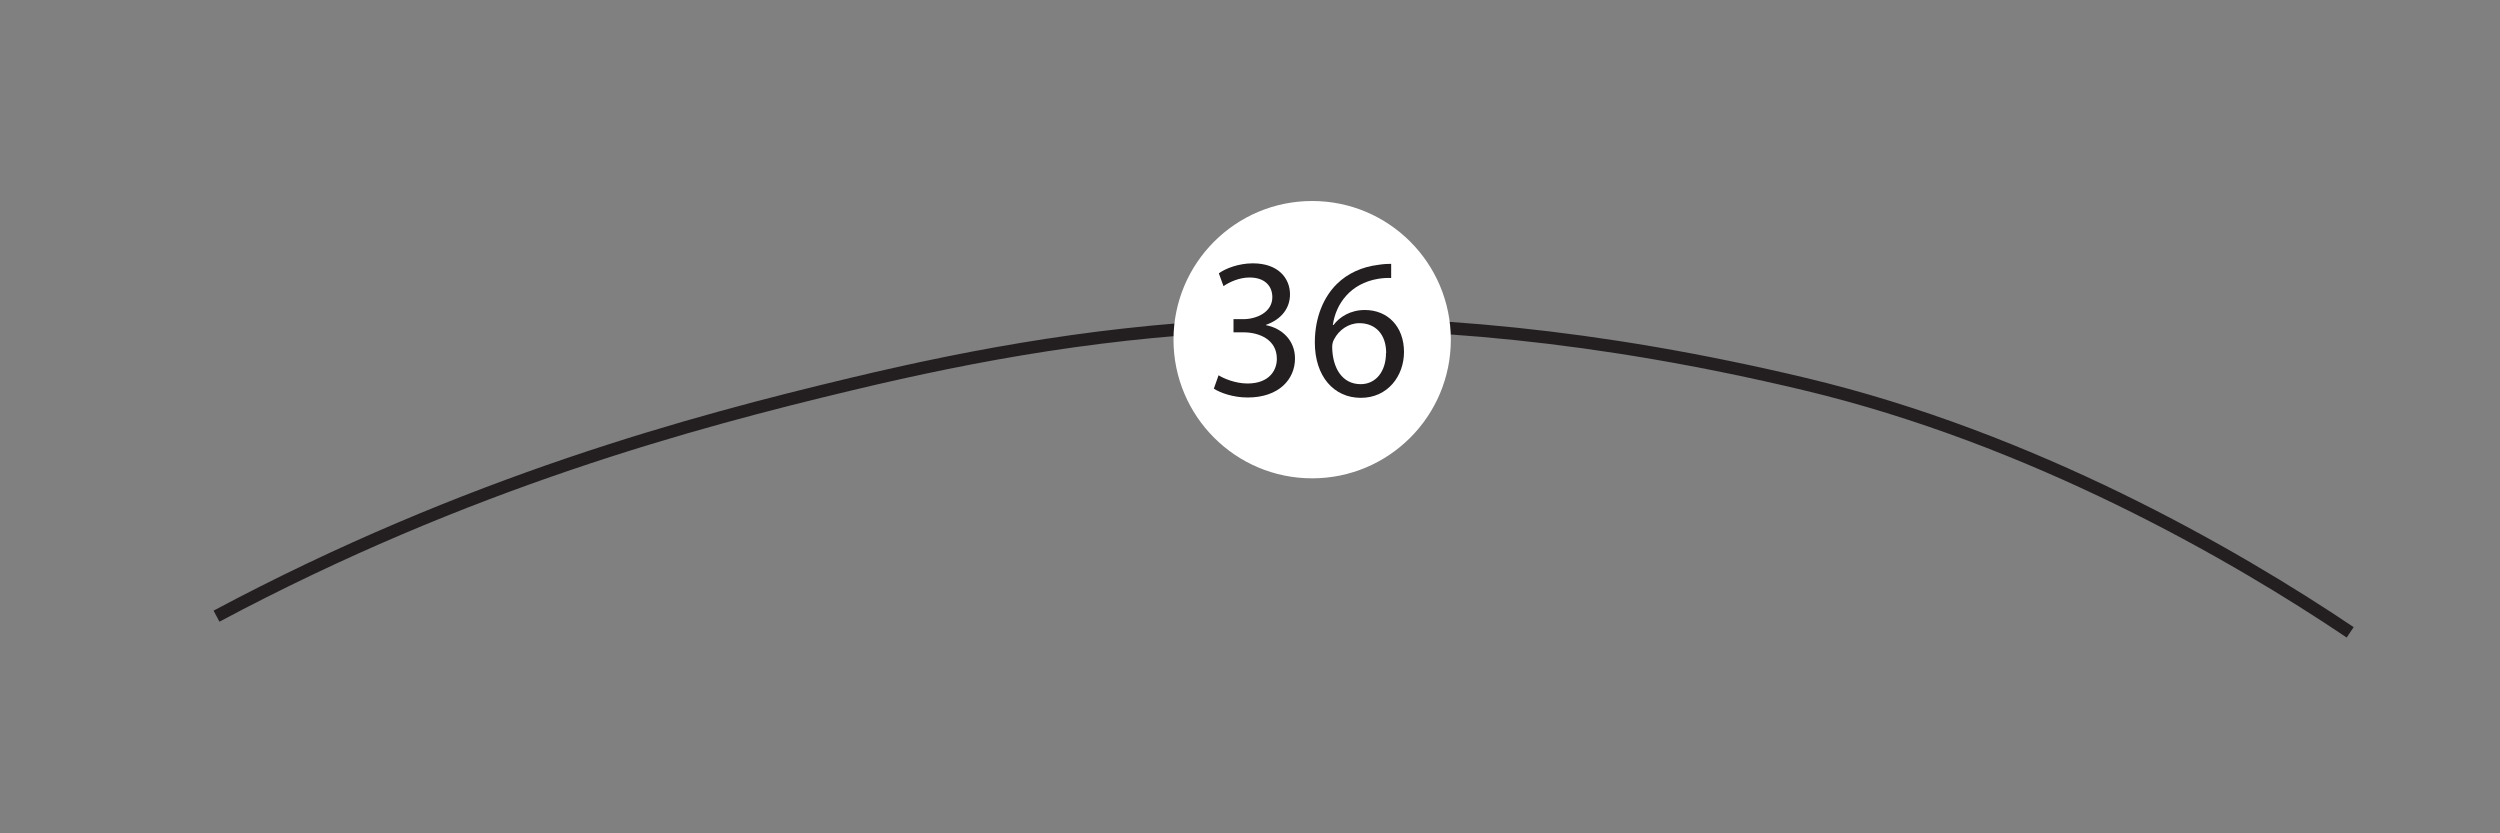 <?xml version="1.0" encoding="UTF-8"?>
<svg xmlns="http://www.w3.org/2000/svg" id="b" viewBox="0 0 150 50">
  <rect x="0" y="0" width="150" height="50" fill="#808080" stroke="none"/>
  <path d="m141.01,37.94c-7.03-4.73-19.06-11.64-32.74-14.9-24.97-5.95-42.26-3.56-57.17,0-9.47,2.26-23.04,5.89-38.11,13.93" style="fill:none; stroke:#231f20; stroke-width:.75px;"></path>
  <circle cx="78.73" cy="20.38" r="8.32" style="fill:#fff; stroke-width:0px;"></circle>
  <path d="m73.12,22.52c.3.19,1,.49,1.73.49,1.36,0,1.78-.86,1.76-1.51-.01-1.09-1-1.56-2.01-1.56h-.59v-.79h.59c.77,0,1.74-.4,1.74-1.32,0-.62-.4-1.18-1.37-1.18-.62,0-1.22.28-1.56.52l-.28-.77c.41-.3,1.2-.6,2.04-.6,1.54,0,2.23.91,2.23,1.86,0,.8-.48,1.49-1.44,1.83v.02c.96.19,1.74.91,1.74,2,0,1.25-.97,2.34-2.84,2.34-.88,0-1.64-.28-2.03-.53l.29-.82Z" style="fill:#231f20; stroke-width:0px;"></path>
  <path d="m83.47,16.68c-.22-.01-.49,0-.79.05-1.65.28-2.53,1.49-2.71,2.77h.04c.37-.49,1.02-.9,1.88-.9,1.38,0,2.35,1,2.35,2.52,0,1.43-.97,2.75-2.59,2.75s-2.76-1.29-2.76-3.32c0-1.54.55-2.75,1.32-3.51.65-.64,1.51-1.03,2.49-1.15.31-.05.58-.06.77-.06v.86Zm-.3,4.5c0-1.12-.64-1.79-1.61-1.79-.64,0-1.22.4-1.51.96-.07.12-.12.28-.12.47.02,1.28.61,2.23,1.71,2.23.91,0,1.52-.76,1.52-1.87Z" style="fill:#231f20; stroke-width:0px;"></path>
</svg>
